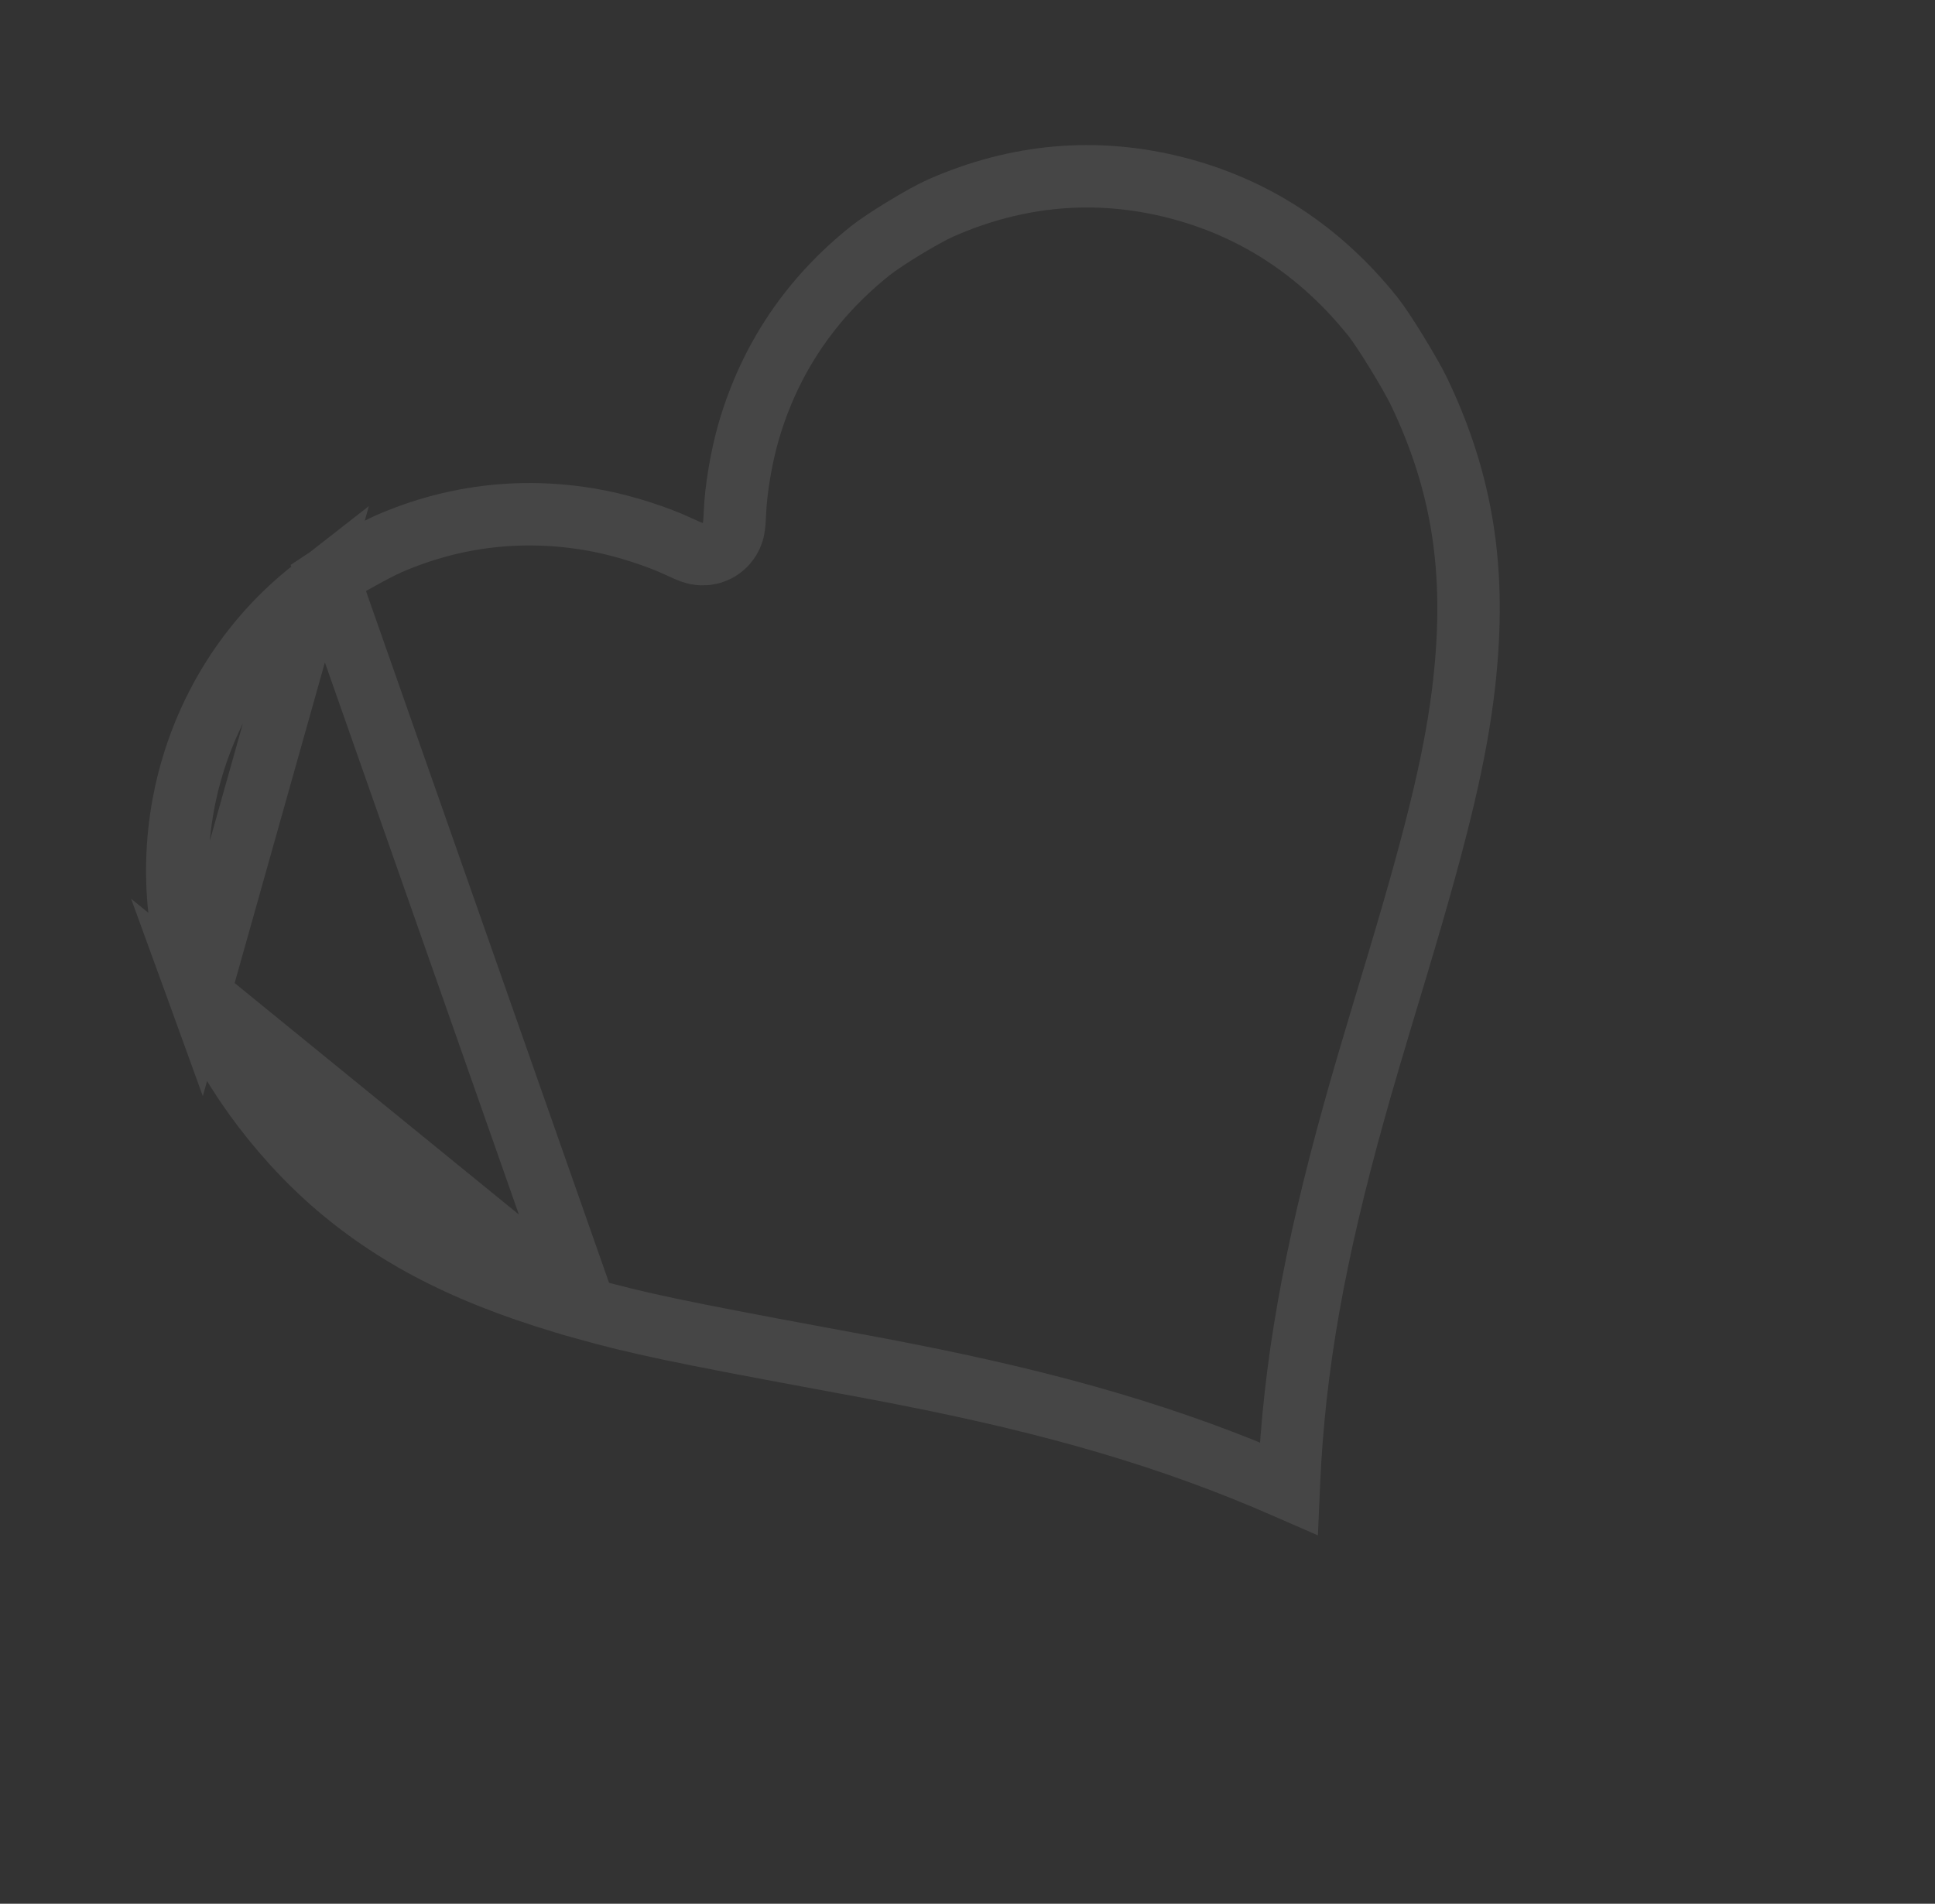 <?xml version="1.0" encoding="UTF-8"?> <svg xmlns="http://www.w3.org/2000/svg" width="62" height="61" viewBox="0 0 62 61" fill="none"><rect x="0" y="0" width="62" height="61" fill="#333333" stroke="none"/> <g opacity="0.1"> <path d="M10.514 18.505L10.52 18.501C10.629 18.422 10.982 18.207 11.416 17.965C11.842 17.726 12.248 17.515 12.437 17.433L12.441 17.431C14.592 16.492 16.891 16.243 19.211 16.699C20.045 16.863 21.081 17.198 21.755 17.517C21.852 17.563 21.947 17.606 22.024 17.639C22.061 17.655 22.106 17.673 22.15 17.689C22.169 17.696 22.21 17.71 22.259 17.723C22.281 17.729 22.335 17.742 22.405 17.75C22.439 17.754 22.505 17.76 22.587 17.754C22.65 17.75 22.838 17.733 23.039 17.611C23.24 17.489 23.341 17.33 23.374 17.277C23.417 17.206 23.442 17.145 23.455 17.113C23.48 17.047 23.493 16.993 23.498 16.971C23.509 16.922 23.516 16.879 23.518 16.859C23.525 16.813 23.529 16.764 23.532 16.724C23.539 16.64 23.545 16.536 23.549 16.429C23.577 15.684 23.758 14.61 23.998 13.795C24.677 11.486 25.98 9.554 27.884 8.035C28.378 7.646 29.585 6.914 30.142 6.665C32.593 5.586 35.114 5.367 37.638 6.002C40.164 6.638 42.303 8.03 44.004 10.162C44.335 10.578 45.182 11.957 45.467 12.546C46.867 15.477 47.312 18.296 46.916 21.871C46.668 24.08 46.118 26.435 44.801 30.828C43.944 33.672 43.644 34.689 43.391 35.607C42.096 40.247 41.464 43.821 41.301 47.492L41.301 47.492L41.292 47.698L41.12 47.623L41.118 47.621C37.565 46.072 33.872 44.983 28.969 44.025C28.561 43.941 27.344 43.714 26.266 43.516C21.774 42.684 20.416 42.397 18.745 41.93L10.514 18.505ZM10.514 18.505C10.461 18.544 10.247 18.709 10.036 18.876L10.031 18.879M10.514 18.505L10.031 18.879M10.031 18.879C6.167 21.891 4.673 27.164 6.378 31.86L10.031 18.879ZM6.378 31.86C7.144 33.967 8.826 36.326 10.782 38.002C12.825 39.745 15.209 40.941 18.744 41.93L6.378 31.86Z" stroke="#F6F6F6" stroke-width="2"></path> </g> </svg> 